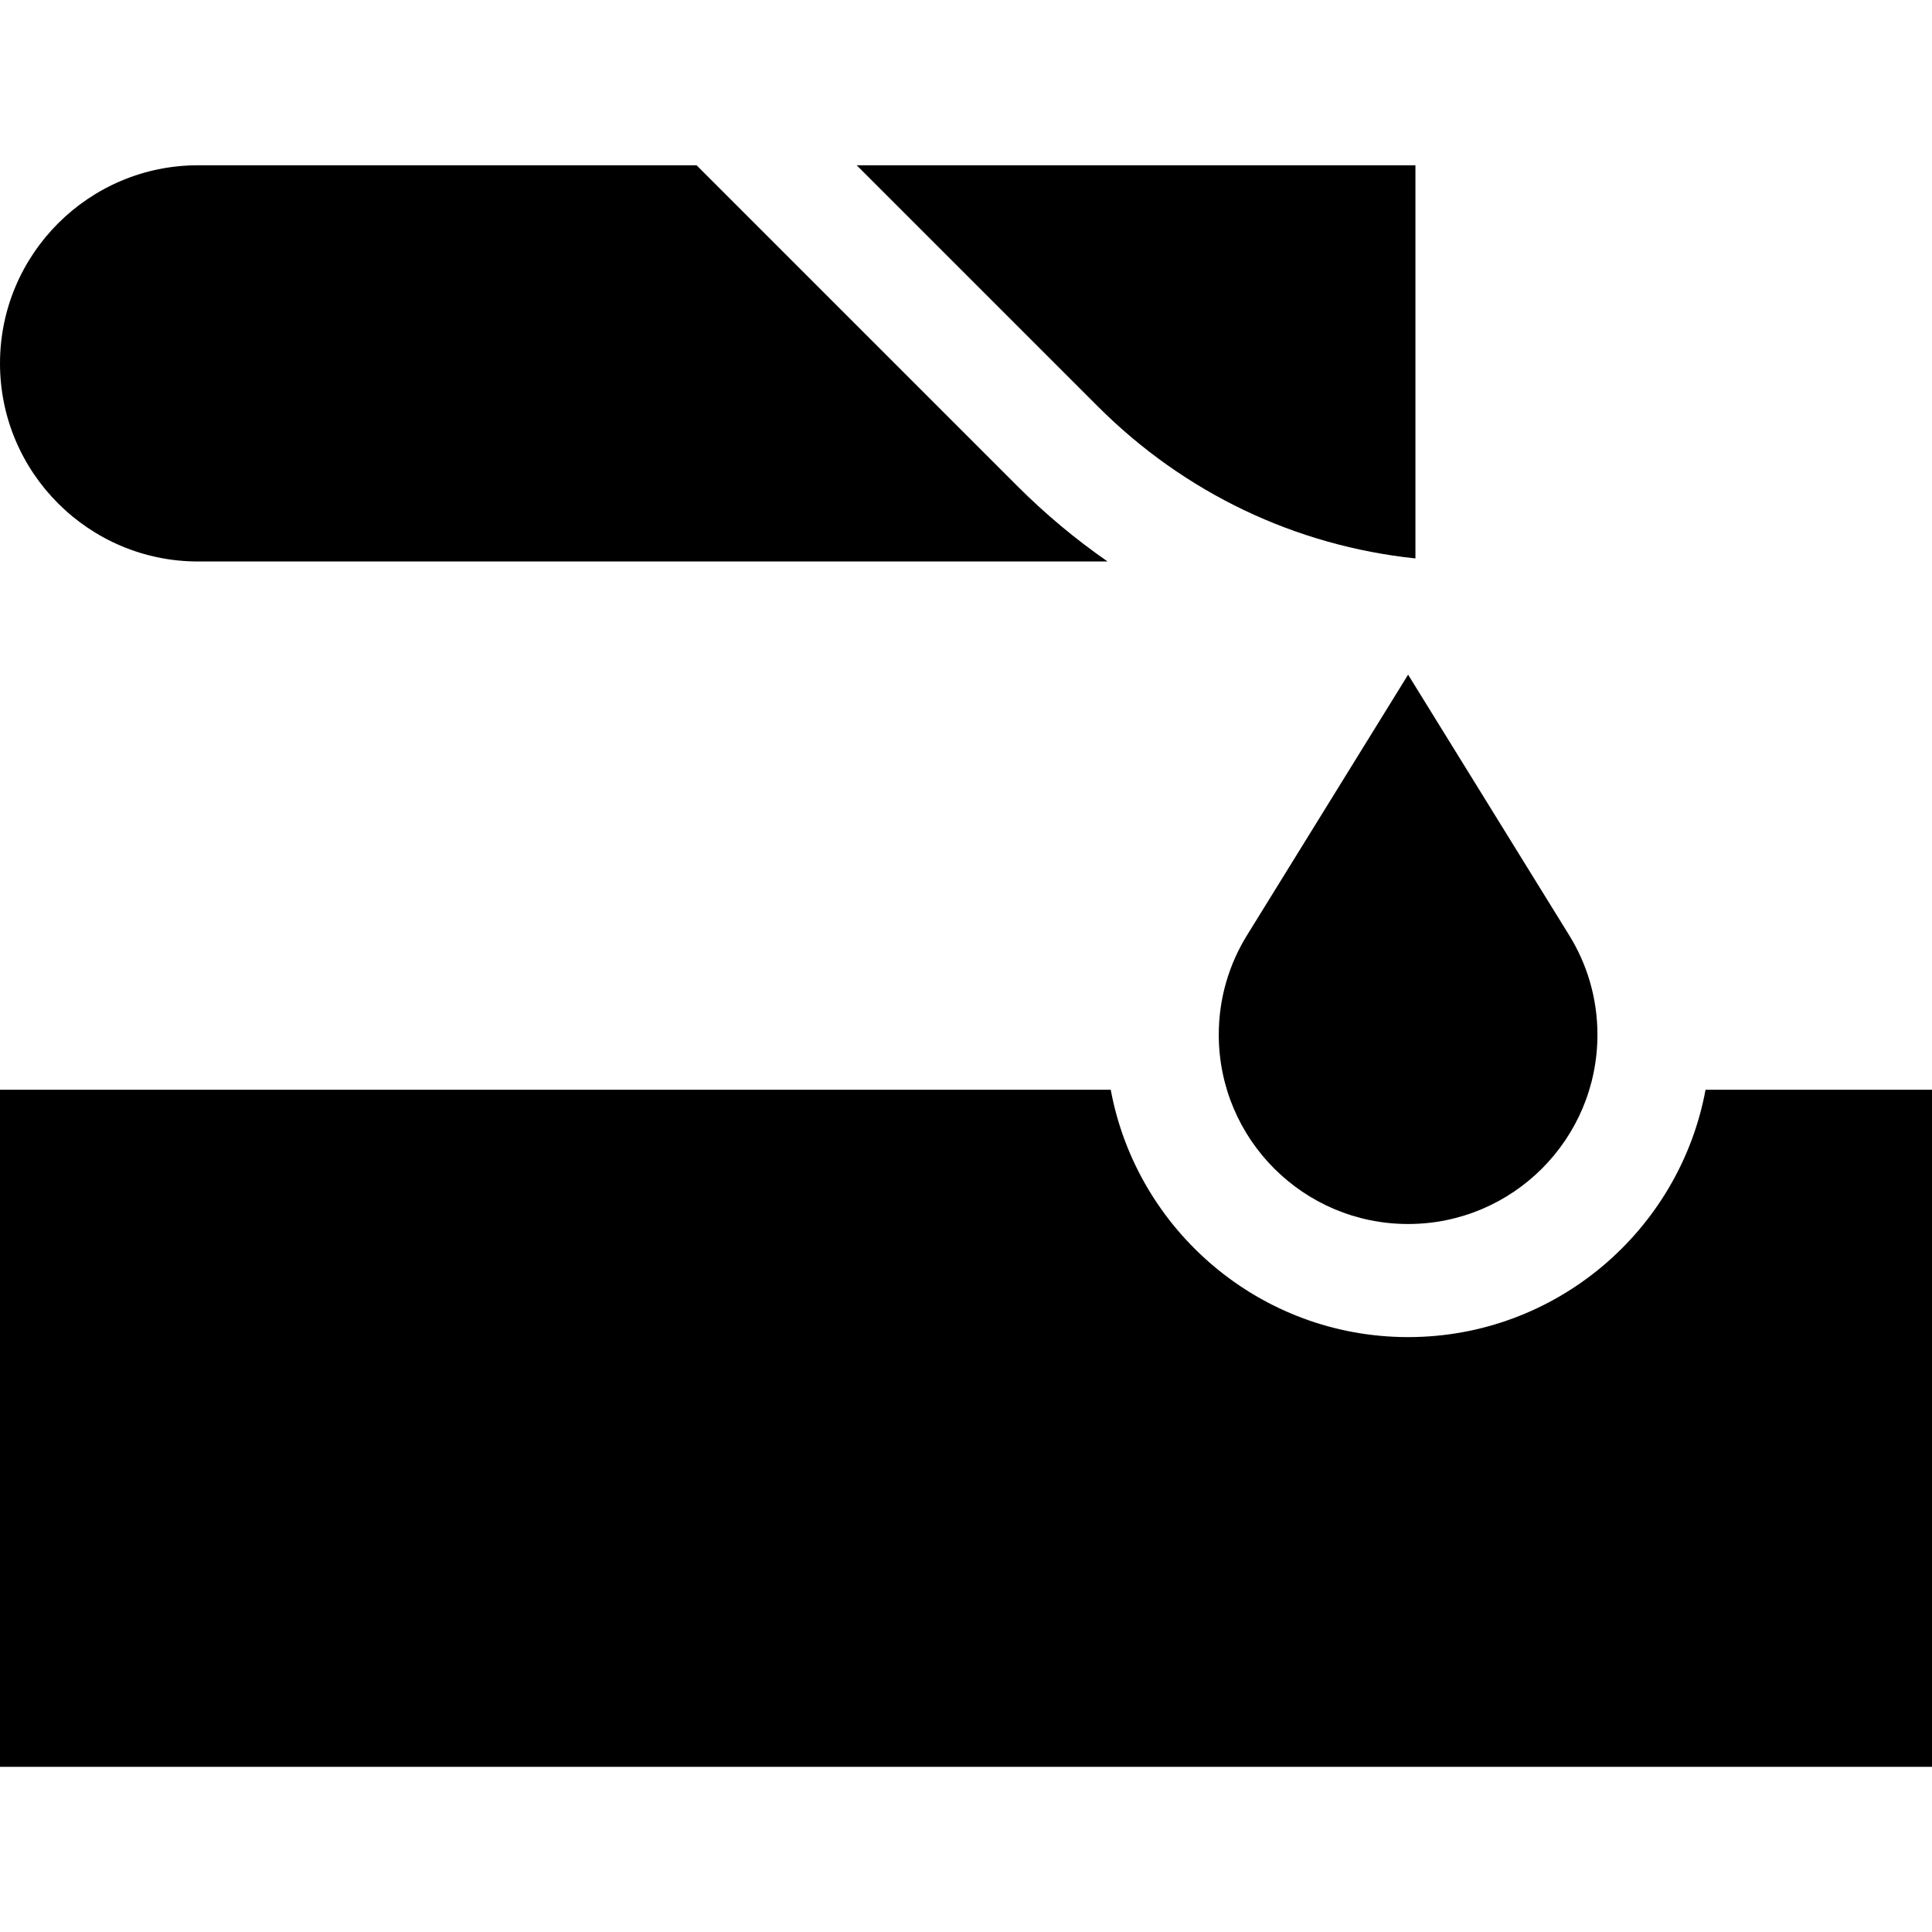 <svg width="24" height="24" viewBox="0 0 24 24" fill="none" xmlns="http://www.w3.org/2000/svg">
<path d="M21.187 13.537C20.864 15.283 19.331 16.61 17.492 16.61C15.654 16.61 14.121 15.283 13.798 13.537H0V21.948H24V13.537H21.187Z" fill="black"/>
<path d="M17.492 15.205C18.791 15.205 19.844 14.152 19.844 12.853C19.844 12.398 19.714 11.973 19.49 11.613L17.492 8.381L15.494 11.613C15.27 11.973 15.14 12.398 15.14 12.853C15.14 14.152 16.193 15.205 17.492 15.205Z" fill="black"/>
<path d="M8.653 2.053H2.461C1.104 2.053 0 3.157 0 4.514C0 5.871 1.104 6.975 2.461 6.975H13.759C13.364 6.701 12.991 6.391 12.644 6.044L8.653 2.053Z" fill="black"/>
<path d="M17.582 2.053H10.642L13.639 5.05C14.713 6.124 16.093 6.78 17.583 6.937V2.053H17.582Z" fill="black"/>
</svg>

